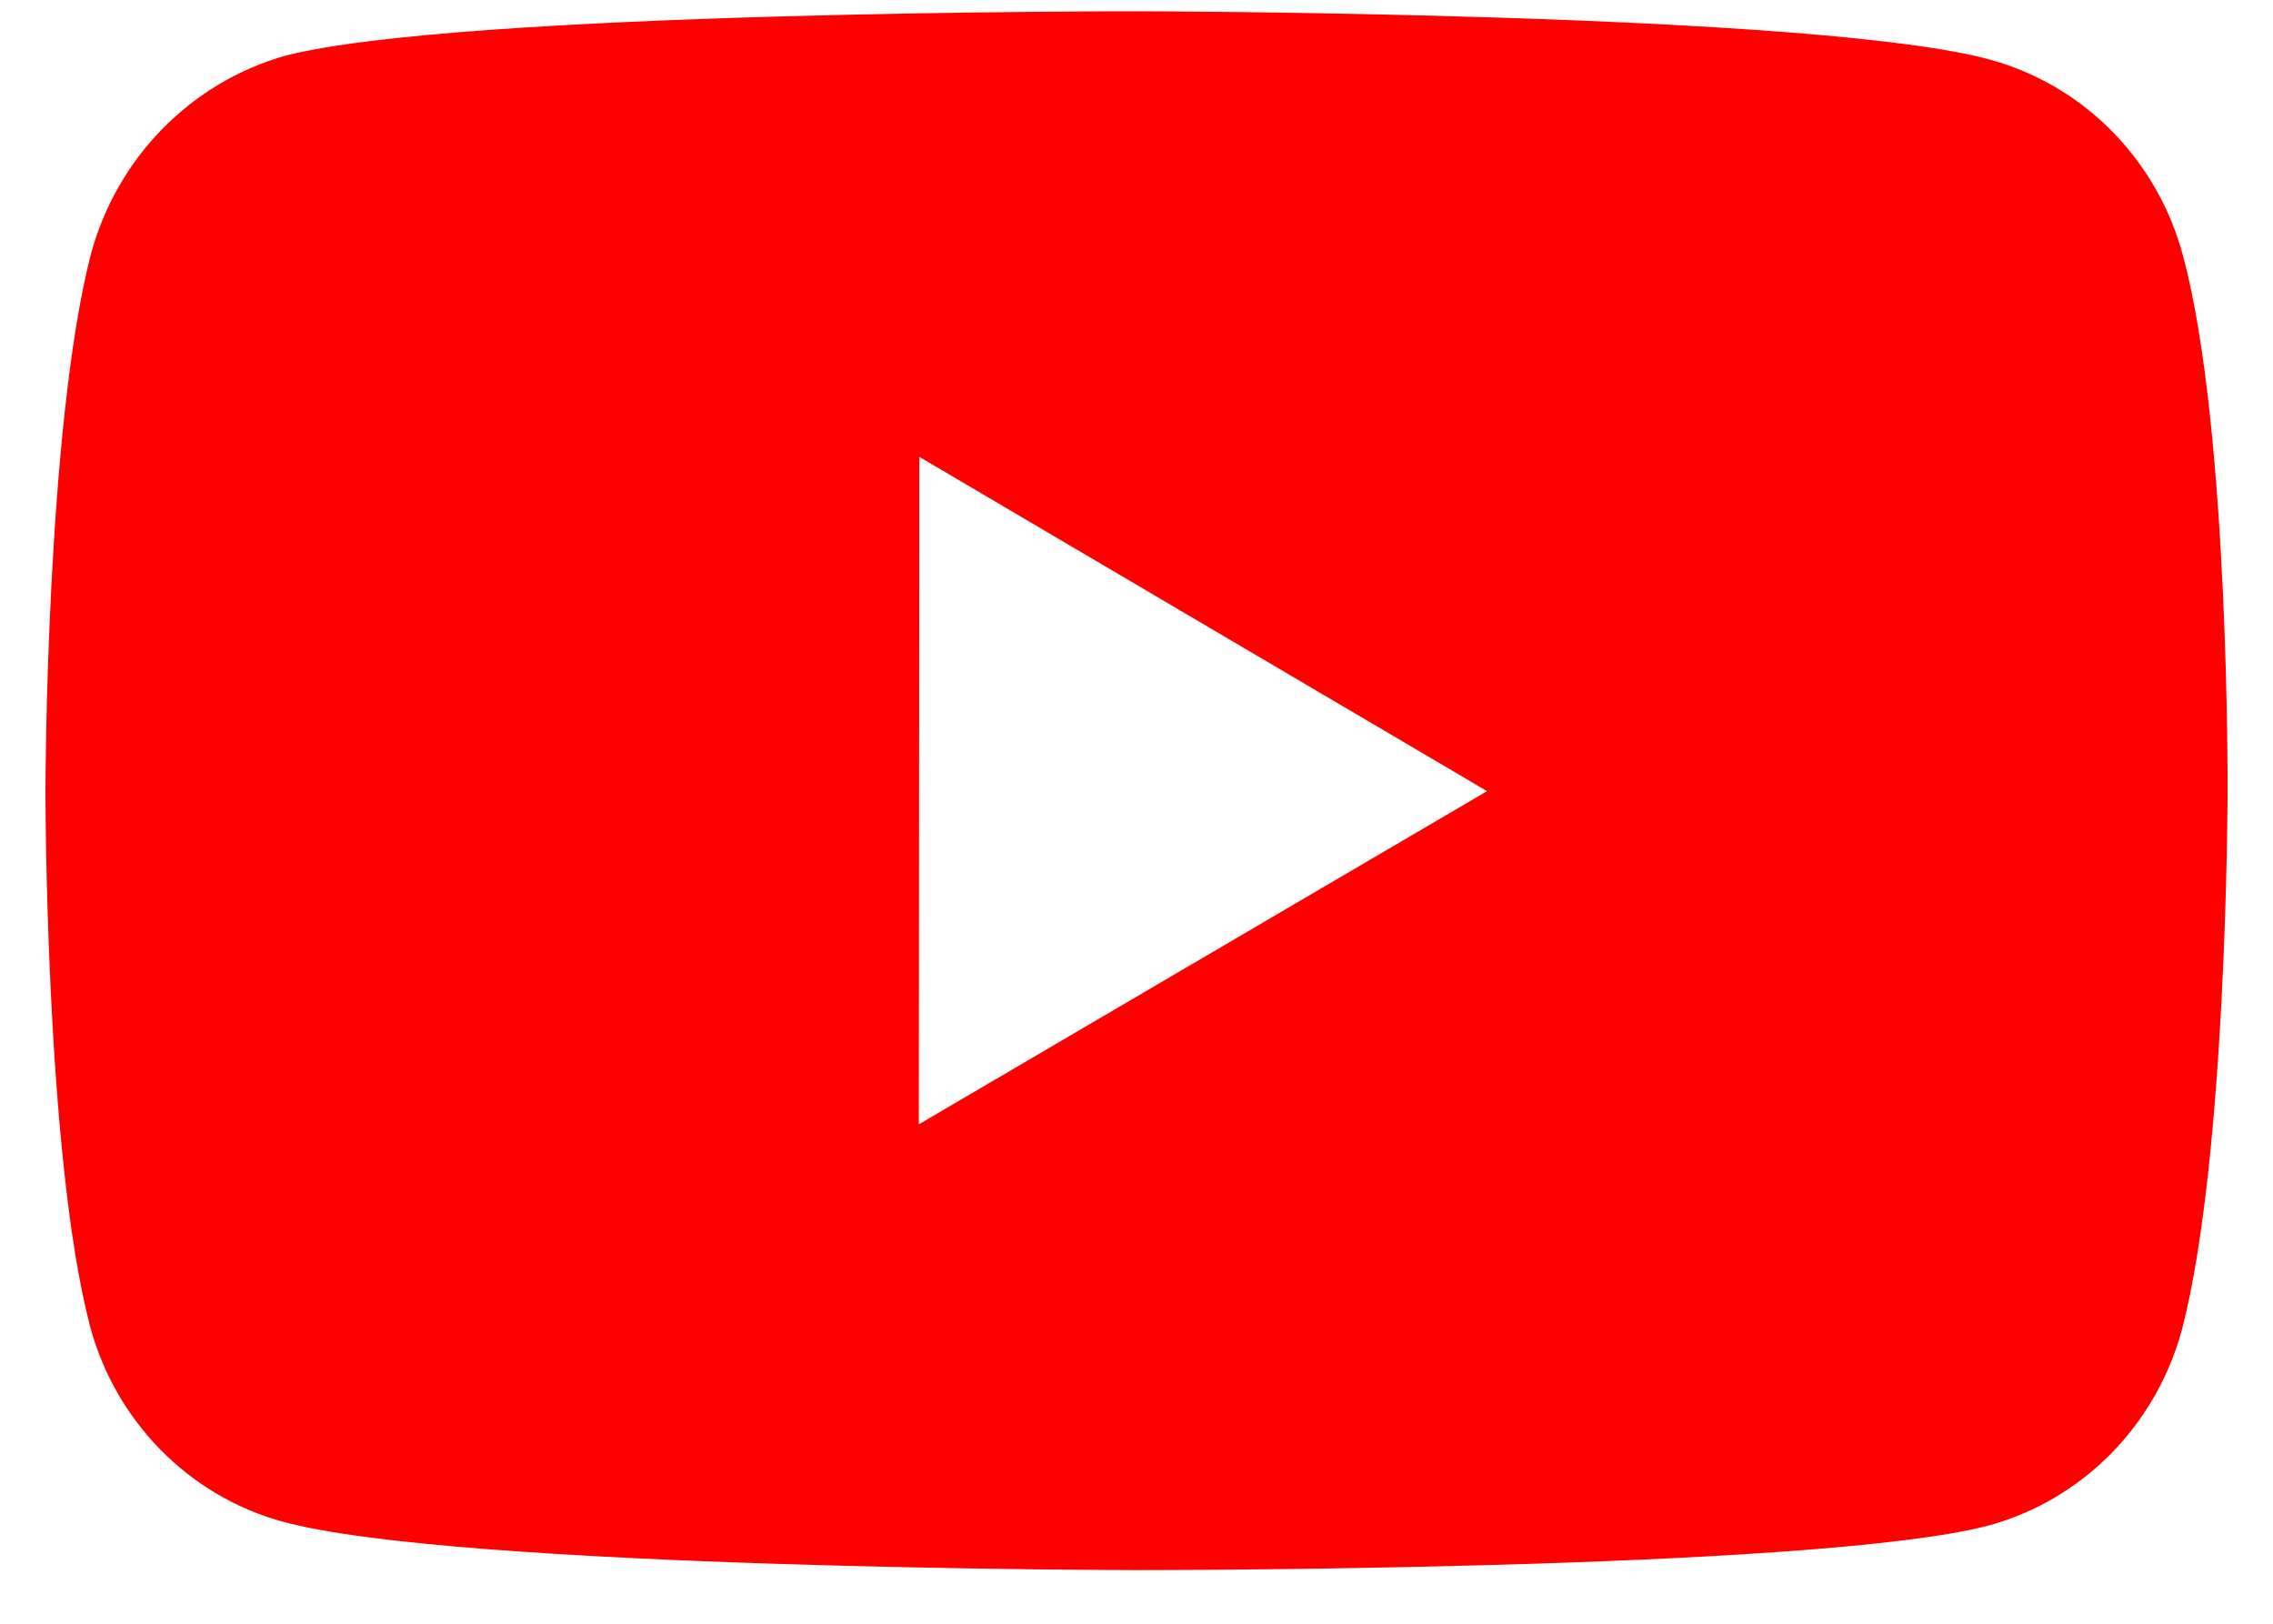 <svg fill="none" height="25" viewBox="0 0 35 25" width="35" xmlns="http://www.w3.org/2000/svg"><path d="m33.617 3.948c-.191-.724-.565-1.384-1.084-1.915s-1.165-.913-1.874-1.11c-2.629-.737-13.147-.749-13.147-.749s-10.516-.012-13.147.692c-.709.206-1.353.594-1.873 1.127s-.895 1.194-1.092 1.918c-.693 2.682-.7 8.246-.7 8.246s-.007 5.591.682 8.245c.386 1.468 1.519 2.627 2.96 3.023 2.656.737 13.145.749 13.145.749s10.518.012 13.147-.69c.709-.196 1.356-.578 1.876-1.108.52-.53.896-1.189 1.09-1.912.695-2.68.7-8.242.7-8.242s.034-5.592-.683-8.275zm-19.469 13.363.008-10.277 8.742 5.147z" fill="#f00"/></svg>
